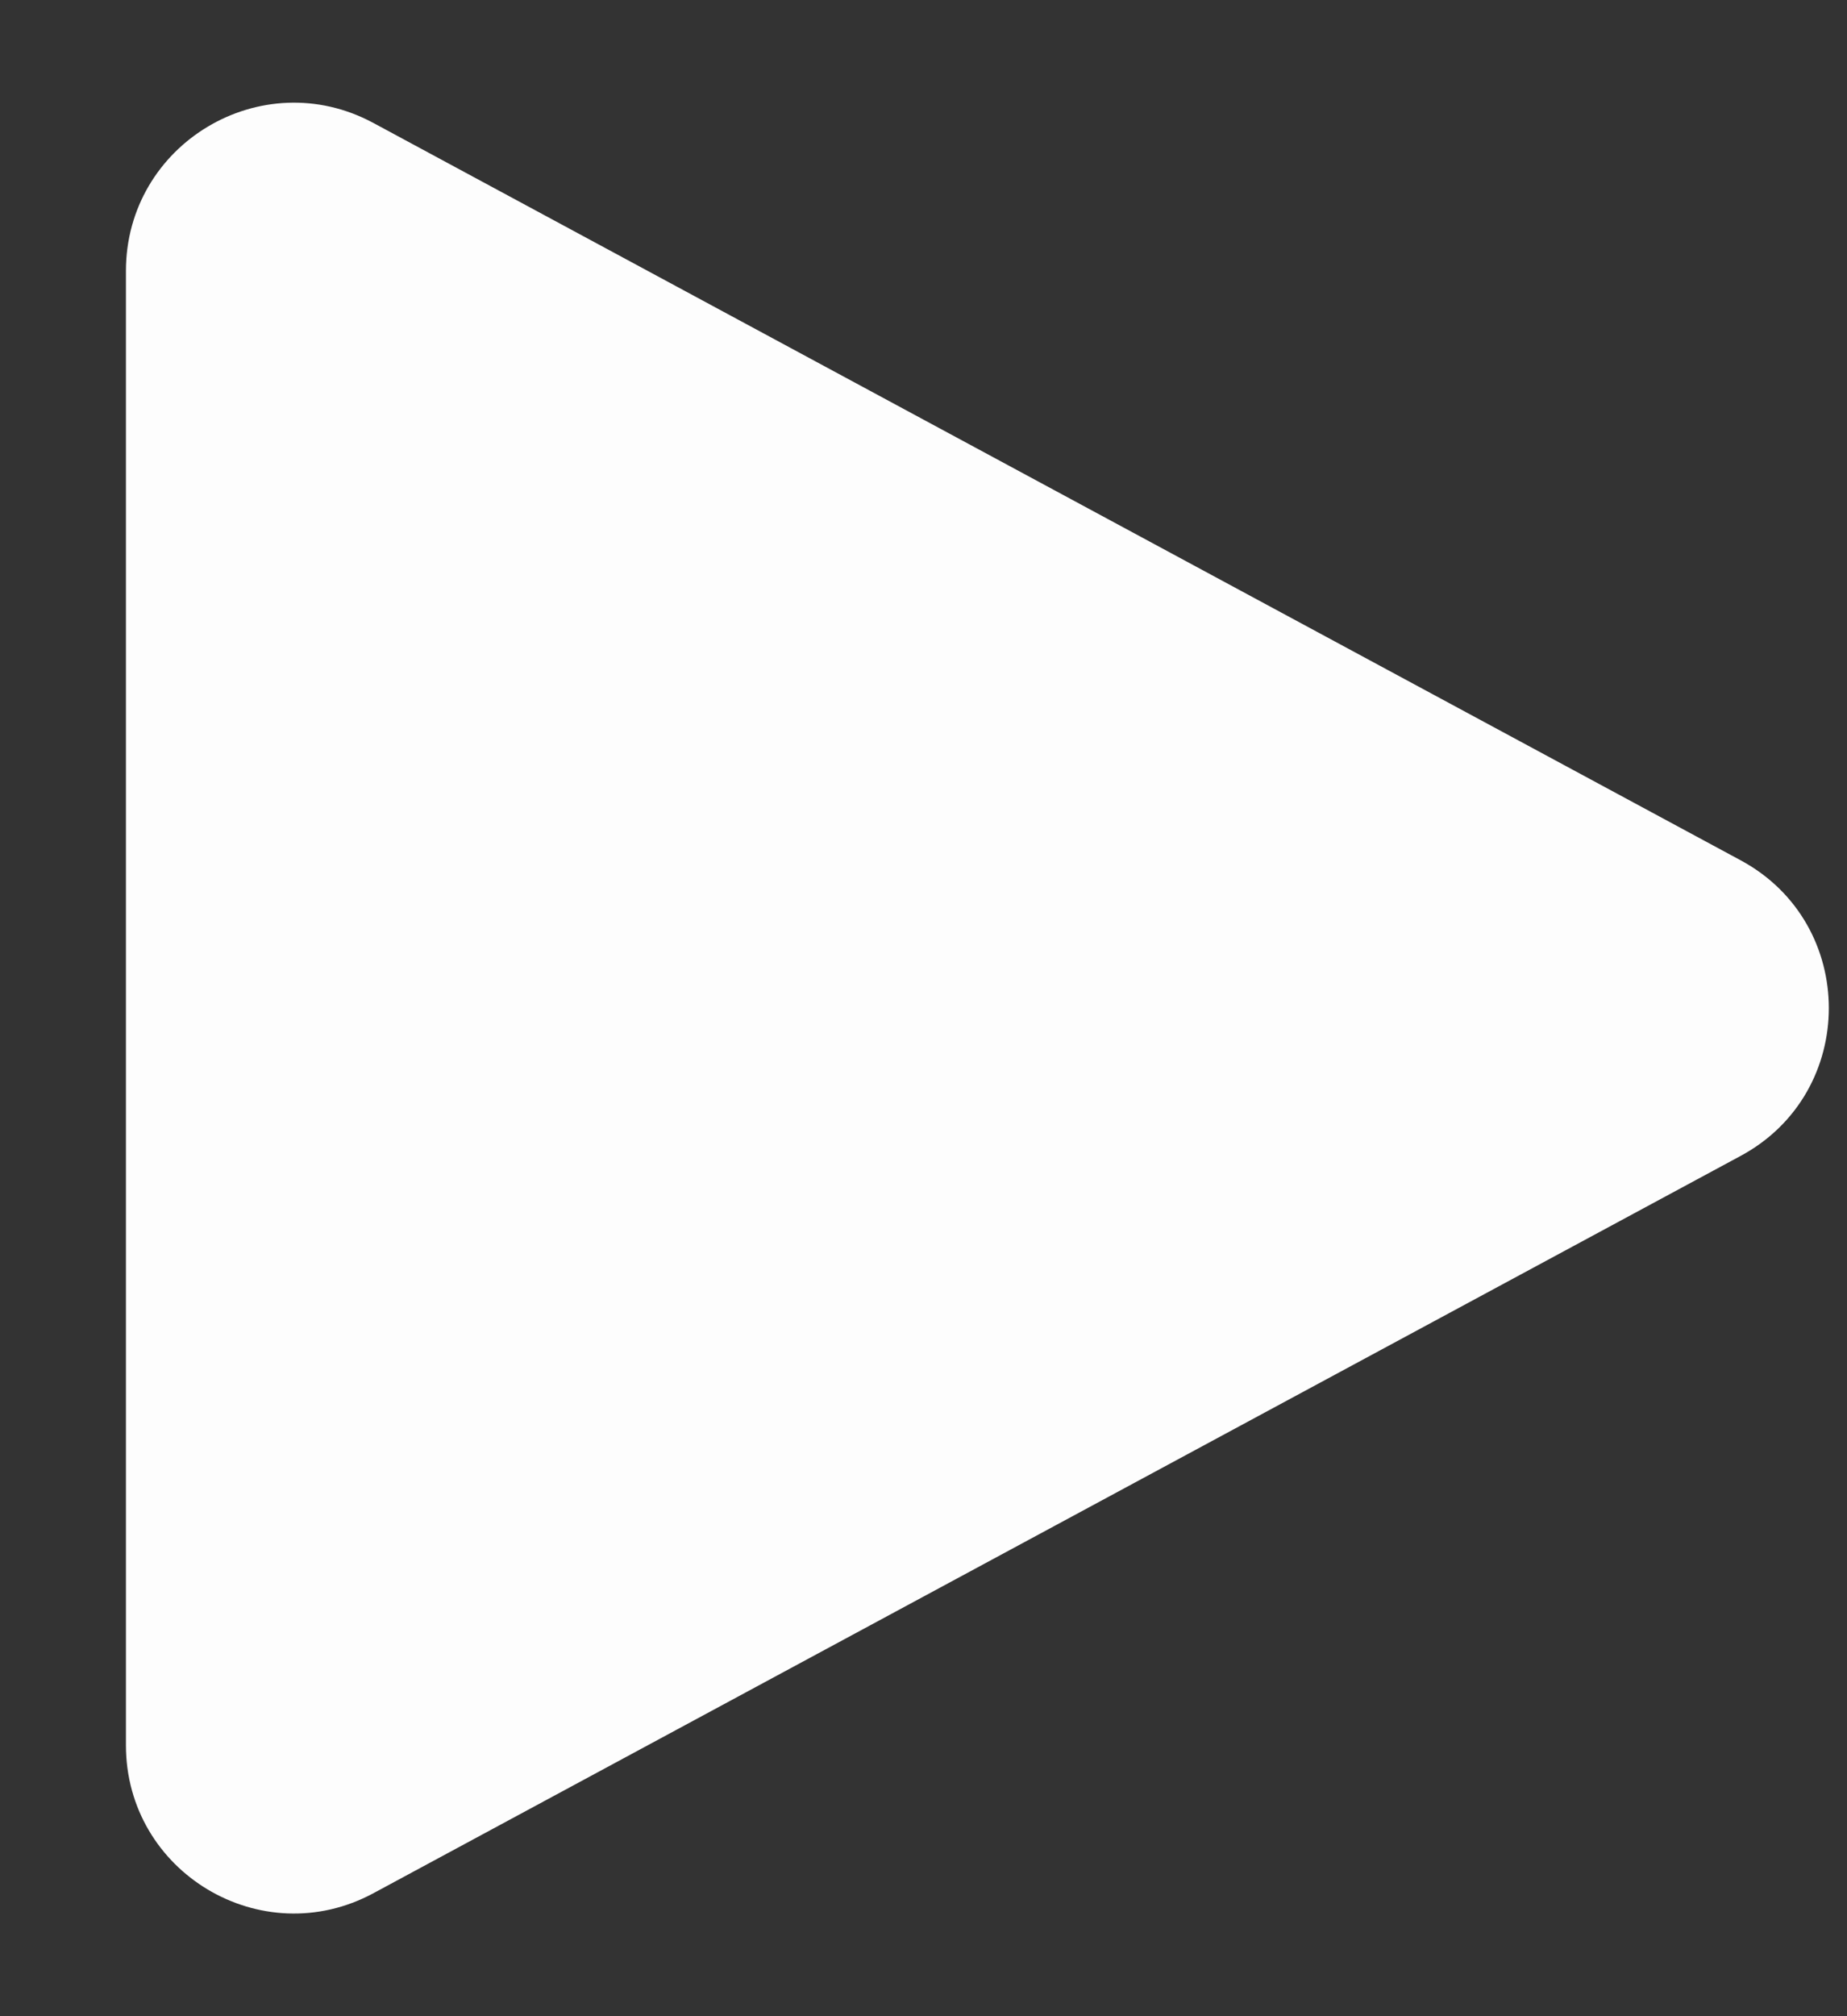 <svg width="11" height="12" viewBox="0 0 11 12" fill="none" xmlns="http://www.w3.org/2000/svg">
<rect x="0" y="0" width="11" height="12" fill="#333333" stroke="none"/>
<path id="Polygon 2" d="M10.366 5.12C11.067 5.497 11.067 6.503 10.366 6.88L2.224 11.268C1.558 11.627 0.75 11.144 0.75 10.387L0.75 1.613C0.75 0.856 1.558 0.373 2.224 0.732L10.366 5.12Z" fill="#FDFDFD"/>
</svg>
